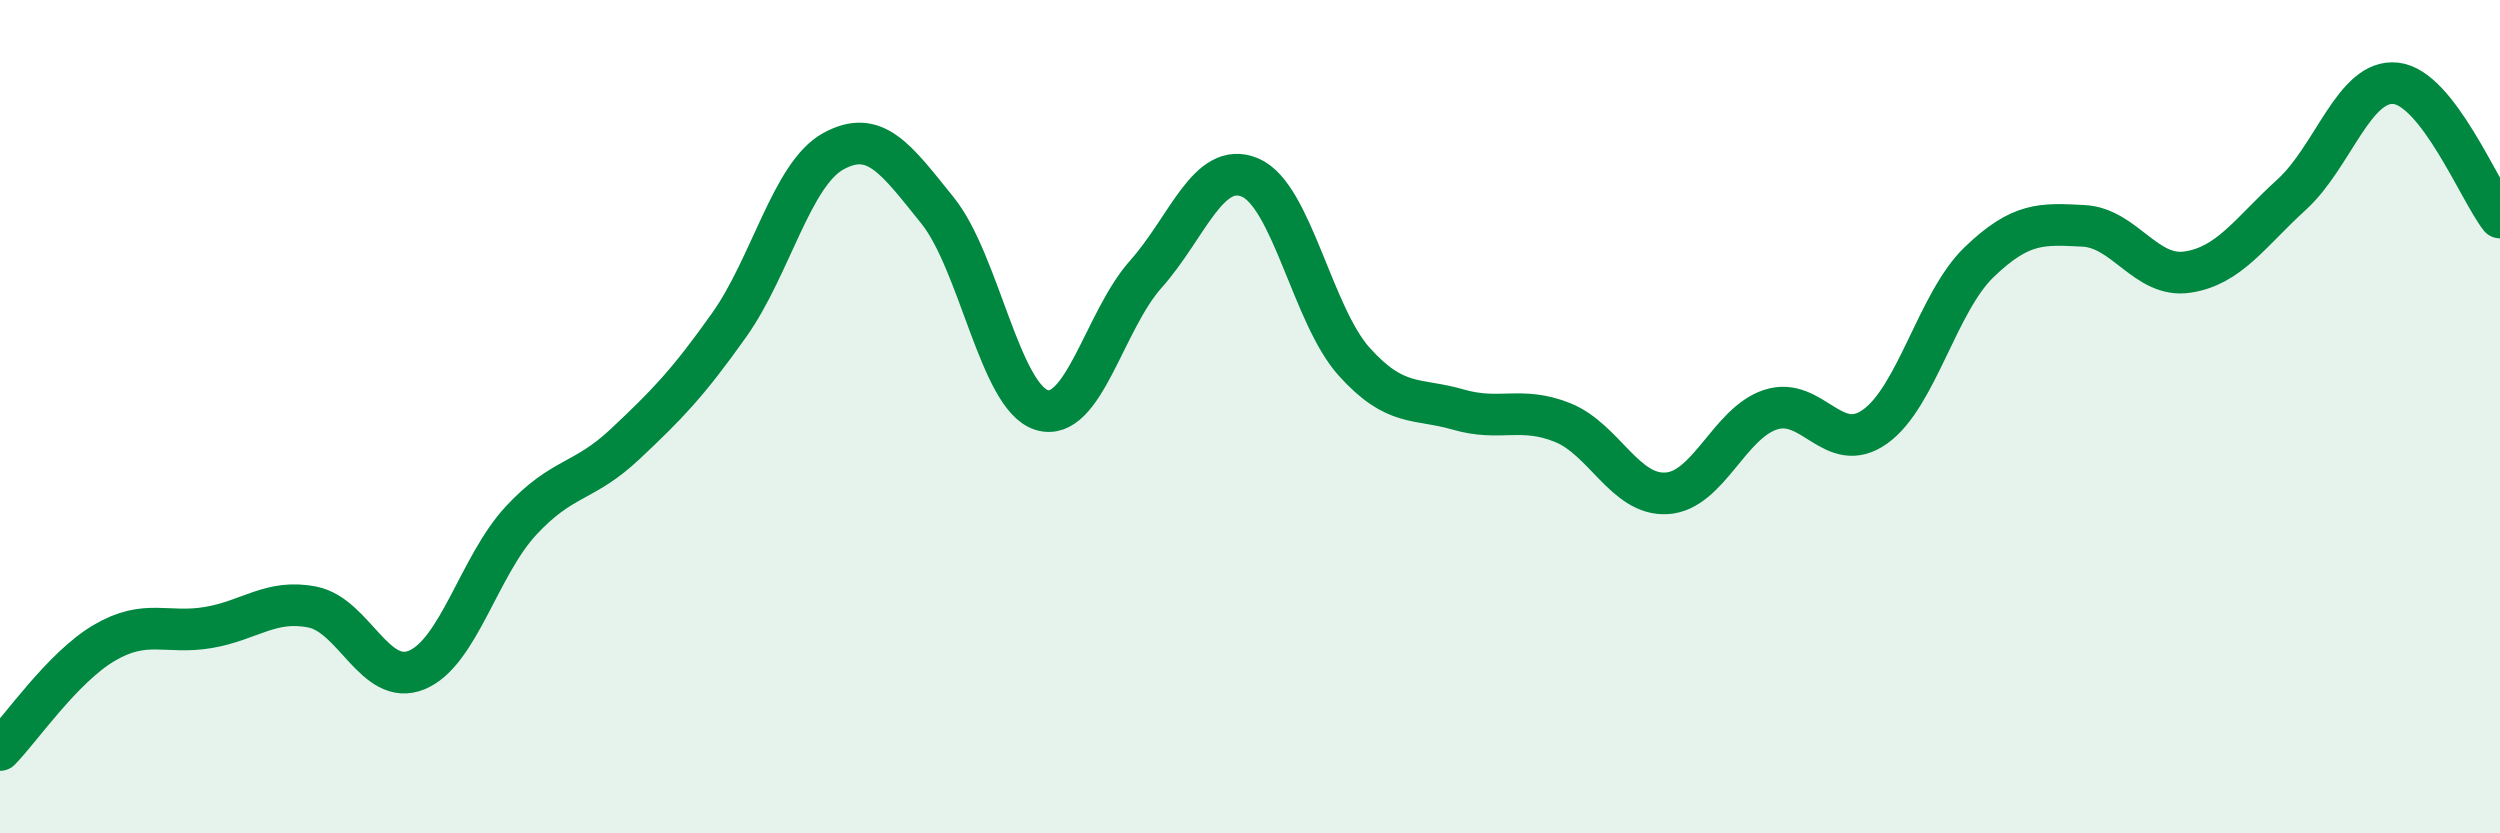 
    <svg width="60" height="20" viewBox="0 0 60 20" xmlns="http://www.w3.org/2000/svg">
      <path
        d="M 0,18 C 0.5,17.49 1.5,16.02 2.5,15.43 C 3.5,14.84 4,15.23 5,15.06 C 6,14.89 6.5,14.37 7.5,14.57 C 8.5,14.77 9,16.49 10,16.08 C 11,15.67 11.5,13.58 12.5,12.5 C 13.5,11.42 14,11.6 15,10.66 C 16,9.72 16.5,9.21 17.5,7.8 C 18.5,6.39 19,4.18 20,3.63 C 21,3.08 21.5,3.81 22.5,5.05 C 23.5,6.29 24,9.53 25,9.84 C 26,10.15 26.5,7.7 27.5,6.58 C 28.5,5.46 29,3.84 30,4.26 C 31,4.68 31.5,7.57 32.5,8.68 C 33.5,9.79 34,9.54 35,9.83 C 36,10.12 36.5,9.74 37.5,10.14 C 38.5,10.54 39,11.9 40,11.84 C 41,11.78 41.5,10.15 42.5,9.83 C 43.5,9.51 44,10.95 45,10.24 C 46,9.53 46.5,7.25 47.5,6.29 C 48.5,5.33 49,5.37 50,5.42 C 51,5.47 51.5,6.68 52.5,6.53 C 53.5,6.38 54,5.58 55,4.67 C 56,3.76 56.5,1.89 57.5,2 C 58.5,2.11 59.5,4.58 60,5.22L60 20L0 20Z"
        fill="#008740"
        opacity="0.1"
        stroke-linecap="round"
        stroke-linejoin="round"
      />
      <path
        d="M 0,18 C 0.5,17.49 1.5,16.02 2.5,15.43 C 3.5,14.84 4,15.23 5,15.06 C 6,14.89 6.5,14.37 7.5,14.57 C 8.5,14.77 9,16.49 10,16.08 C 11,15.67 11.5,13.58 12.5,12.5 C 13.5,11.42 14,11.6 15,10.66 C 16,9.72 16.5,9.21 17.5,7.8 C 18.5,6.39 19,4.18 20,3.63 C 21,3.08 21.5,3.81 22.5,5.05 C 23.5,6.29 24,9.53 25,9.84 C 26,10.15 26.5,7.7 27.5,6.58 C 28.5,5.46 29,3.84 30,4.26 C 31,4.68 31.5,7.57 32.5,8.68 C 33.5,9.79 34,9.54 35,9.83 C 36,10.12 36.5,9.74 37.5,10.14 C 38.5,10.54 39,11.9 40,11.84 C 41,11.78 41.5,10.15 42.5,9.83 C 43.5,9.51 44,10.95 45,10.24 C 46,9.53 46.5,7.25 47.5,6.29 C 48.5,5.33 49,5.37 50,5.42 C 51,5.47 51.5,6.68 52.5,6.53 C 53.5,6.38 54,5.58 55,4.67 C 56,3.76 56.5,1.89 57.5,2 C 58.5,2.11 59.5,4.58 60,5.22"
        stroke="#008740"
        stroke-width="1"
        fill="none"
        stroke-linecap="round"
        stroke-linejoin="round"
      />
    </svg>
  